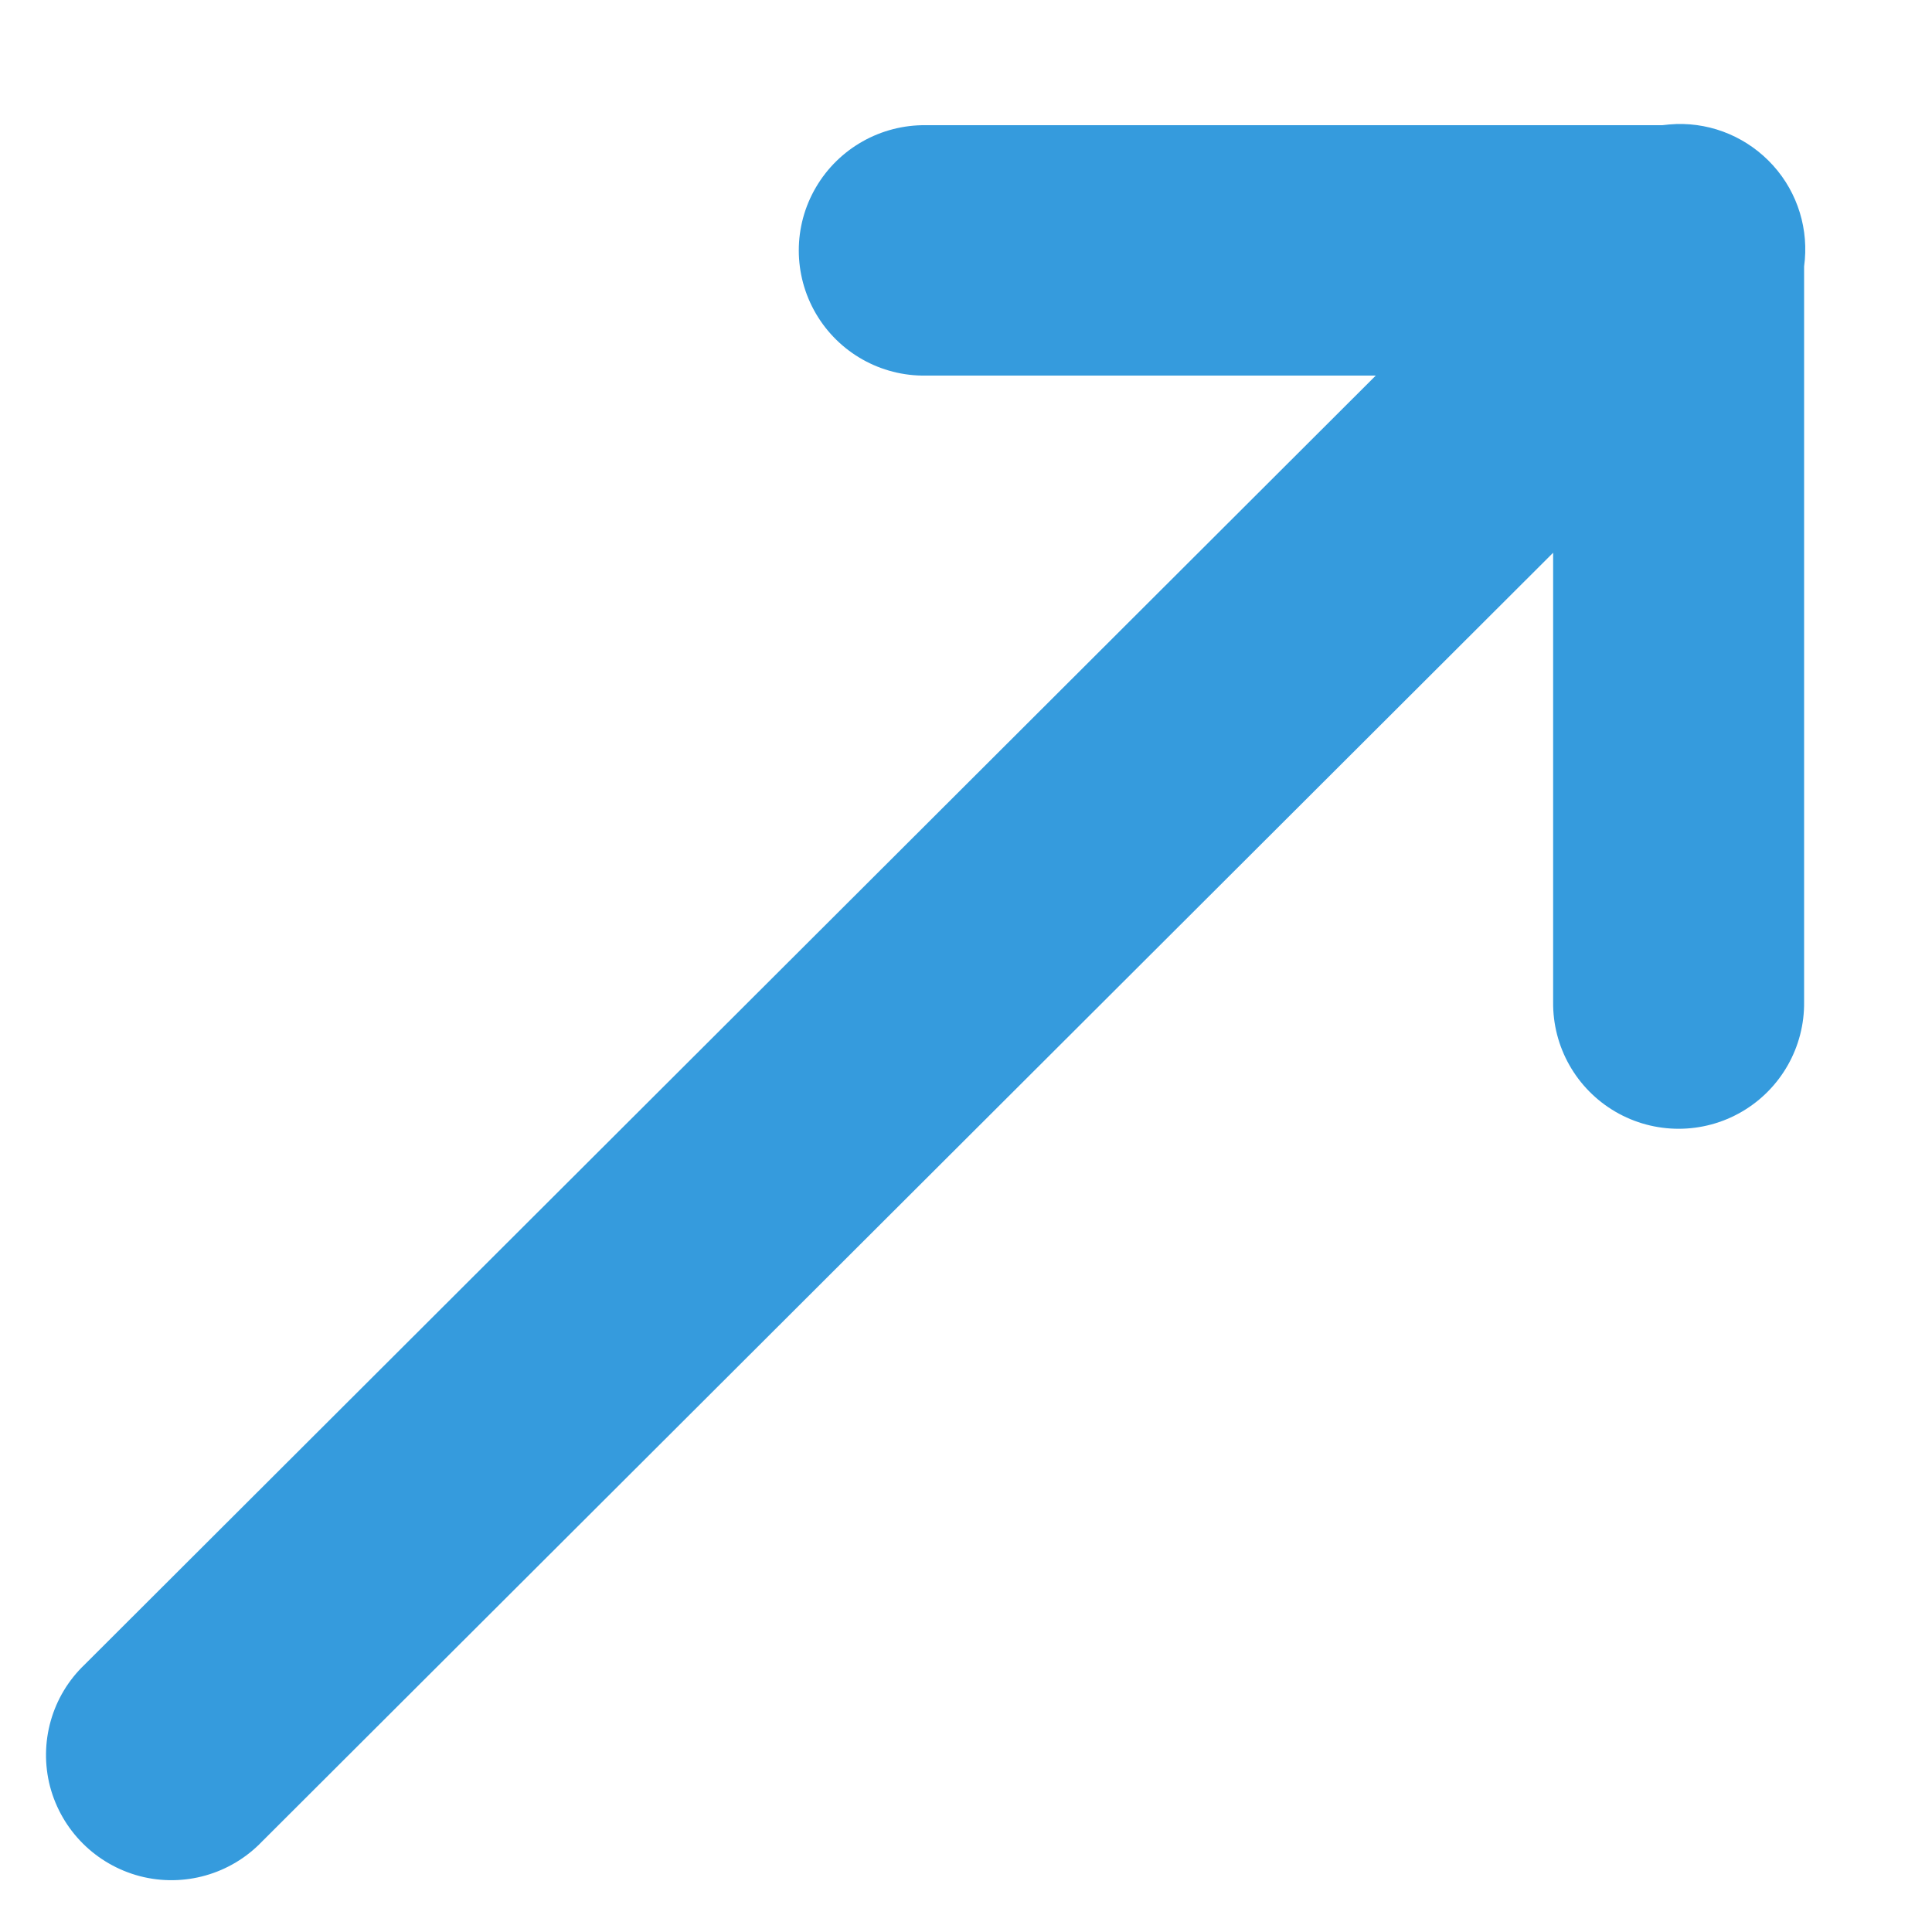 <svg width="10" height="10" viewBox="0 0 10 10" fill="none" xmlns="http://www.w3.org/2000/svg">
<path d="M8.676 0.642C8.652 0.643 8.628 0.645 8.604 0.648H4.793C4.559 0.645 4.341 0.768 4.223 0.97C4.105 1.171 4.105 1.421 4.223 1.623C4.341 1.825 4.559 1.948 4.793 1.944H7.121L0.438 8.616C0.268 8.778 0.2 9.02 0.259 9.247C0.319 9.474 0.496 9.651 0.724 9.711C0.951 9.77 1.193 9.702 1.356 9.532L8.039 2.861V5.185C8.036 5.419 8.159 5.636 8.361 5.754C8.563 5.872 8.814 5.872 9.016 5.754C9.218 5.636 9.341 5.419 9.338 5.185V1.379C9.364 1.19 9.306 0.999 9.178 0.857C9.05 0.715 8.867 0.636 8.676 0.642Z" fill="#359BDD"/>
</svg>
